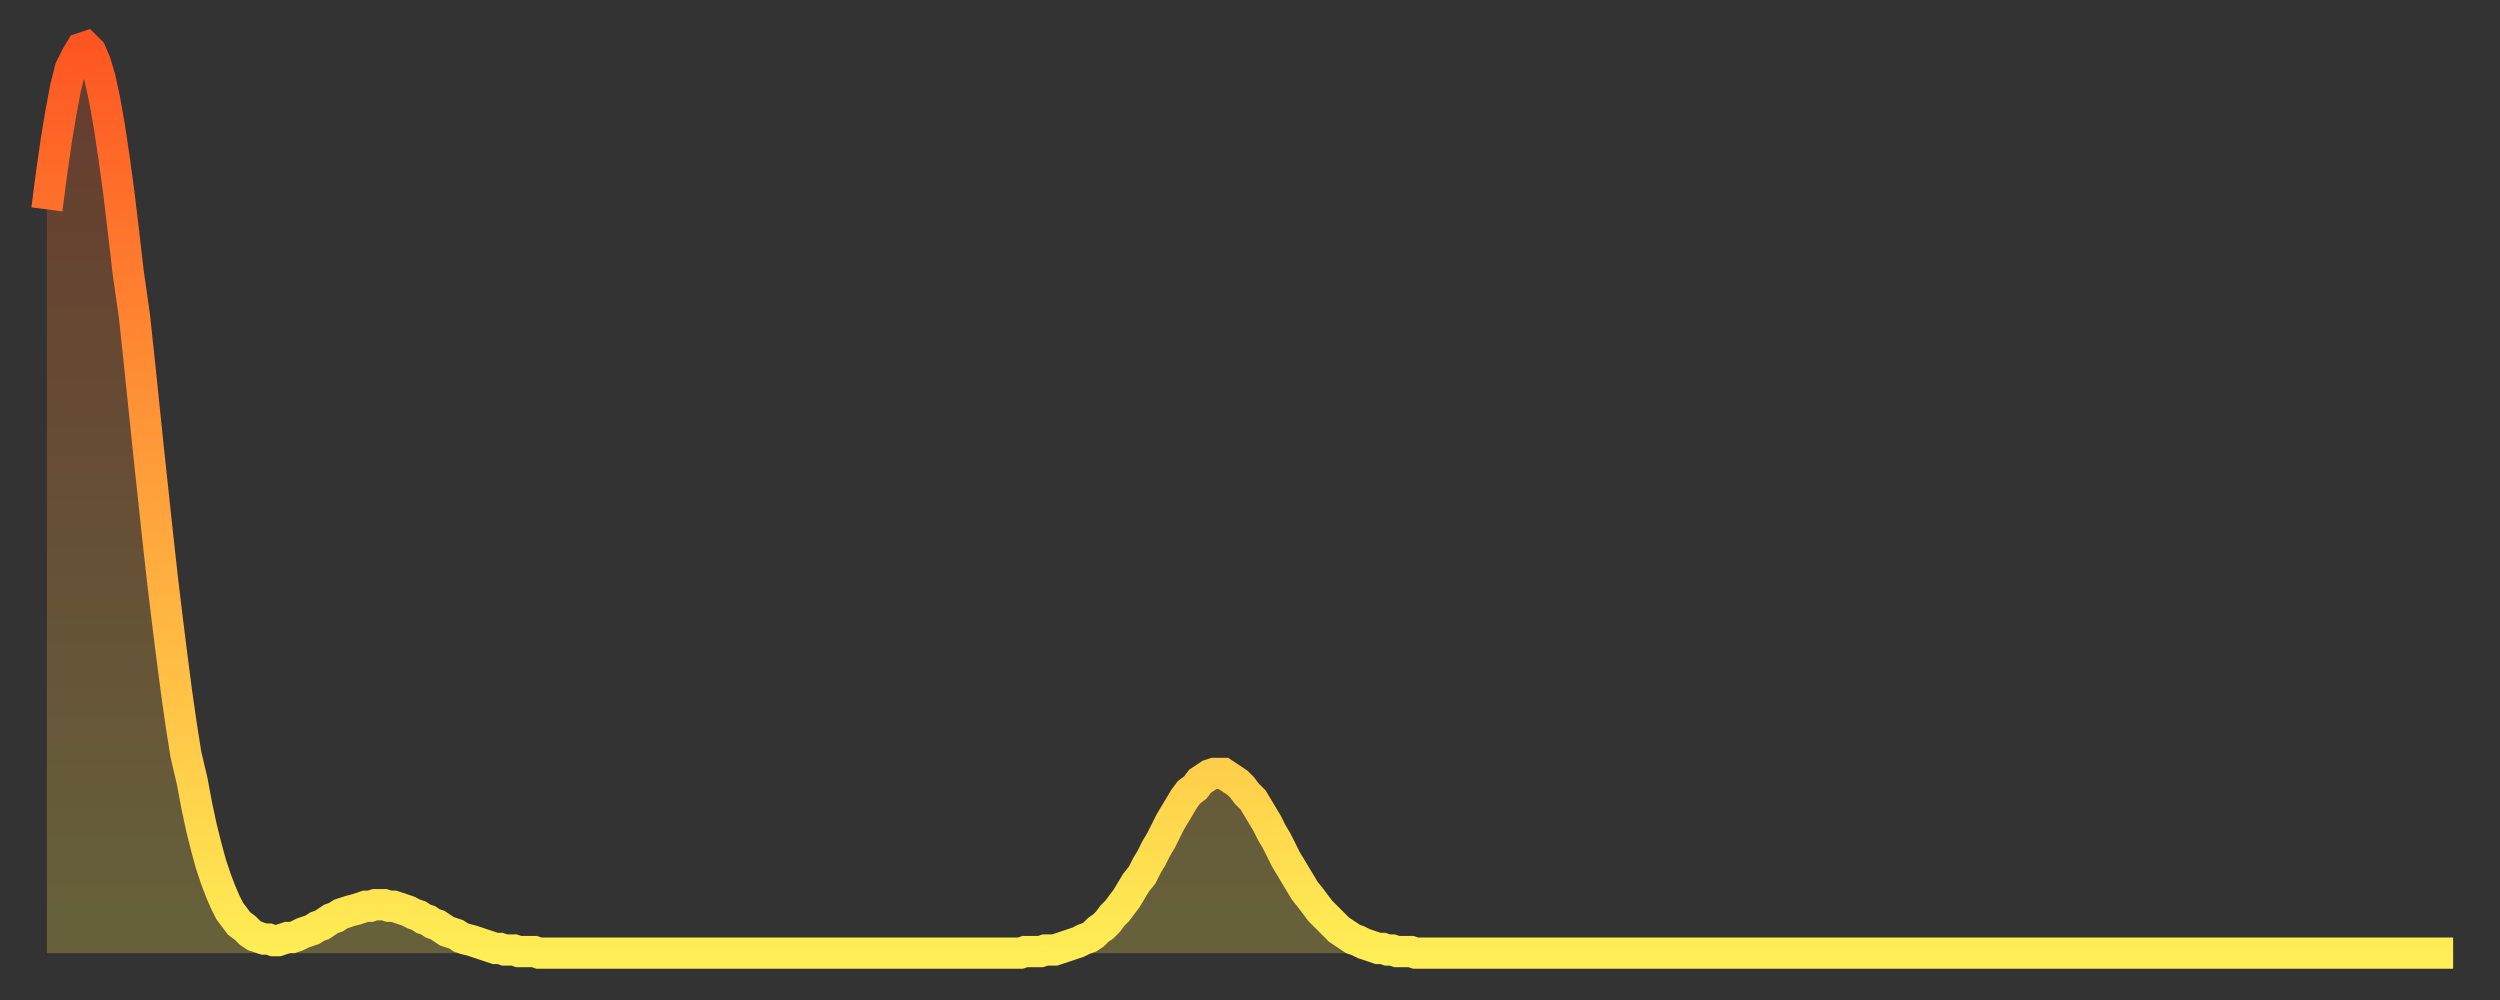 <?xml version="1.0" encoding="utf-8" ?>
<svg baseProfile="full" height="64" version="1.1" width="160" xmlns="http://www.w3.org/2000/svg" xmlns:ev="http://www.w3.org/2001/xml-events" xmlns:xlink="http://www.w3.org/1999/xlink"><rect width="100%" height="100%" fill="#333333" stroke="none"/><defs><linearGradient id="id1574836" x1="0" x2="0" y1="0" y2="1"><stop offset="0%" stop-color="#fe5622" /><stop offset="50%" stop-color="#ffa23b" /><stop offset="100%" stop-color="#ffee55" /></linearGradient></defs><g transform="translate(3,3)"><g><path d="M 0.0 10.4 0.3 8.1 0.6 6.0 0.9 4.2 1.2 2.6 1.5 1.4 1.9 0.6 2.2 0.1 2.5 0.0 2.8 0.3 3.1 1.0 3.4 2.0 3.7 3.4 4.0 5.1 4.3 7.1 4.6 9.3 4.9 11.8 5.2 14.4 5.6 17.2 5.9 20.0 6.2 22.9 6.5 25.8 6.8 28.6 7.1 31.4 7.4 34.1 7.7 36.6 8.0 39.0 8.3 41.3 8.6 43.4 8.9 45.3 9.3 47.0 9.6 48.6 9.9 50.0 10.2 51.2 10.5 52.3 10.8 53.2 11.1 54.0 11.4 54.7 11.7 55.3 12.0 55.7 12.3 56.1 12.7 56.4 13.0 56.7 13.3 56.9 13.6 57.0 13.9 57.1 14.2 57.1 14.5 57.2 14.8 57.2 15.1 57.1 15.4 57.0 15.7 57.0 16.0 56.9 16.4 56.7 16.7 56.6 17.0 56.5 17.3 56.3 17.6 56.2 17.9 56.0 18.2 55.8 18.5 55.7 18.8 55.5 19.1 55.4 19.4 55.3 19.8 55.2 20.1 55.1 20.4 55.0 20.7 55.0 21.0 54.9 21.3 54.9 21.6 54.9 21.9 55.0 22.2 55.0 22.5 55.1 22.8 55.2 23.1 55.3 23.5 55.5 23.8 55.6 24.1 55.8 24.4 55.9 24.7 56.1 25.0 56.2 25.3 56.4 25.6 56.6 25.9 56.7 26.2 56.8 26.5 57.0 26.8 57.1 27.2 57.2 27.5 57.3 27.8 57.4 28.1 57.5 28.4 57.6 28.7 57.7 29.0 57.7 29.3 57.8 29.6 57.8 29.9 57.8 30.2 57.9 30.6 57.9 30.9 57.9 31.2 57.9 31.5 58.0 31.8 58.0 32.1 58.0 32.4 58.0 32.7 58.0 33.0 58.0 33.3 58.0 33.6 58.0 33.9 58.0 34.3 58.0 34.6 58.0 34.9 58.0 35.2 58.0 35.5 58.0 35.8 58.0 36.1 58.0 36.4 58.0 36.7 58.0 37.0 58.0 37.3 58.0 37.7 58.0 38.0 58.0 38.3 58.0 38.6 58.0 38.9 58.0 39.2 58.0 39.5 58.0 39.8 58.0 40.1 58.0 40.4 58.0 40.7 58.0 41.0 58.0 41.4 58.0 41.7 58.0 42.0 58.0 42.3 58.0 42.6 58.0 42.9 58.0 43.2 58.0 43.5 58.0 43.8 58.0 44.1 58.0 44.4 58.0 44.7 58.0 45.1 58.0 45.4 58.0 45.7 58.0 46.0 58.0 46.3 58.0 46.6 58.0 46.9 58.0 47.2 58.0 47.5 58.0 47.8 58.0 48.1 58.0 48.5 58.0 48.8 58.0 49.1 58.0 49.4 58.0 49.7 58.0 50.0 58.0 50.3 58.0 50.6 58.0 50.9 58.0 51.2 58.0 51.5 58.0 51.8 58.0 52.2 58.0 52.5 58.0 52.8 58.0 53.1 58.0 53.4 58.0 53.7 58.0 54.0 58.0 54.3 58.0 54.6 58.0 54.9 58.0 55.2 58.0 55.6 58.0 55.9 58.0 56.2 58.0 56.5 58.0 56.8 58.0 57.1 58.0 57.4 58.0 57.7 58.0 58.0 58.0 58.3 58.0 58.6 58.0 58.9 58.0 59.3 58.0 59.6 58.0 59.9 58.0 60.2 58.0 60.5 58.0 60.8 58.0 61.1 58.0 61.4 58.0 61.7 58.0 62.0 58.0 62.3 58.0 62.6 57.9 63.0 57.9 63.3 57.9 63.6 57.9 63.9 57.8 64.2 57.8 64.5 57.8 64.8 57.7 65.1 57.6 65.4 57.5 65.7 57.4 66.0 57.3 66.4 57.1 66.7 57.0 67.0 56.8 67.3 56.5 67.6 56.3 67.9 56.0 68.2 55.6 68.5 55.3 68.8 54.9 69.1 54.5 69.4 54.0 69.7 53.5 70.1 53.0 70.4 52.4 70.7 51.9 71.0 51.3 71.3 50.8 71.6 50.2 71.9 49.6 72.2 49.1 72.5 48.6 72.8 48.1 73.1 47.7 73.5 47.4 73.8 47.0 74.1 46.8 74.4 46.6 74.7 46.5 75.0 46.5 75.3 46.5 75.6 46.7 75.9 46.9 76.2 47.1 76.5 47.4 76.8 47.8 77.2 48.2 77.5 48.7 77.8 49.2 78.1 49.7 78.4 50.3 78.7 50.8 79.0 51.4 79.3 52.0 79.6 52.5 79.9 53.0 80.2 53.5 80.5 54.0 80.9 54.5 81.2 54.9 81.5 55.3 81.8 55.6 82.1 55.9 82.4 56.2 82.7 56.5 83.0 56.7 83.3 56.9 83.6 57.1 83.9 57.2 84.3 57.4 84.6 57.5 84.9 57.6 85.2 57.7 85.5 57.7 85.8 57.8 86.1 57.8 86.4 57.9 86.7 57.9 87.0 57.9 87.3 57.9 87.6 58.0 88.0 58.0 88.3 58.0 88.6 58.0 88.9 58.0 89.2 58.0 89.5 58.0 89.8 58.0 90.1 58.0 90.4 58.0 90.7 58.0 91.0 58.0 91.4 58.0 91.7 58.0 92.0 58.0 92.3 58.0 92.6 58.0 92.9 58.0 93.2 58.0 93.5 58.0 93.8 58.0 94.1 58.0 94.4 58.0 94.7 58.0 95.1 58.0 95.4 58.0 95.7 58.0 96.0 58.0 96.3 58.0 96.6 58.0 96.9 58.0 97.2 58.0 97.5 58.0 97.8 58.0 98.1 58.0 98.4 58.0 98.8 58.0 99.1 58.0 99.4 58.0 99.7 58.0 100.0 58.0 100.3 58.0 100.6 58.0 100.9 58.0 101.2 58.0 101.5 58.0 101.8 58.0 102.2 58.0 102.5 58.0 102.8 58.0 103.1 58.0 103.4 58.0 103.7 58.0 104.0 58.0 104.3 58.0 104.6 58.0 104.9 58.0 105.2 58.0 105.5 58.0 105.9 58.0 106.2 58.0 106.5 58.0 106.8 58.0 107.1 58.0 107.4 58.0 107.7 58.0 108.0 58.0 108.3 58.0 108.6 58.0 108.9 58.0 109.3 58.0 109.6 58.0 109.9 58.0 110.2 58.0 110.5 58.0 110.8 58.0 111.1 58.0 111.4 58.0 111.7 58.0 112.0 58.0 112.3 58.0 112.6 58.0 113.0 58.0 113.3 58.0 113.6 58.0 113.9 58.0 114.2 58.0 114.5 58.0 114.8 58.0 115.1 58.0 115.4 58.0 115.7 58.0 116.0 58.0 116.3 58.0 116.7 58.0 117.0 58.0 117.3 58.0 117.6 58.0 117.9 58.0 118.2 58.0 118.5 58.0 118.8 58.0 119.1 58.0 119.4 58.0 119.7 58.0 120.1 58.0 120.4 58.0 120.7 58.0 121.0 58.0 121.3 58.0 121.6 58.0 121.9 58.0 122.2 58.0 122.5 58.0 122.8 58.0 123.1 58.0 123.4 58.0 123.8 58.0 124.1 58.0 124.4 58.0 124.7 58.0 125.0 58.0 125.3 58.0 125.6 58.0 125.9 58.0 126.2 58.0 126.5 58.0 126.8 58.0 127.2 58.0 127.5 58.0 127.8 58.0 128.1 58.0 128.4 58.0 128.7 58.0 129.0 58.0 129.3 58.0 129.6 58.0 129.9 58.0 130.2 58.0 130.5 58.0 130.9 58.0 131.2 58.0 131.5 58.0 131.8 58.0 132.1 58.0 132.4 58.0 132.7 58.0 133.0 58.0 133.3 58.0 133.6 58.0 133.9 58.0 134.2 58.0 134.6 58.0 134.9 58.0 135.2 58.0 135.5 58.0 135.8 58.0 136.1 58.0 136.4 58.0 136.7 58.0 137.0 58.0 137.3 58.0 137.6 58.0 138.0 58.0 138.3 58.0 138.6 58.0 138.9 58.0 139.2 58.0 139.5 58.0 139.8 58.0 140.1 58.0 140.4 58.0 140.7 58.0 141.0 58.0 141.3 58.0 141.7 58.0 142.0 58.0 142.3 58.0 142.6 58.0 142.9 58.0 143.2 58.0 143.5 58.0 143.8 58.0 144.1 58.0 144.4 58.0 144.7 58.0 145.1 58.0 145.4 58.0 145.7 58.0 146.0 58.0 146.3 58.0 146.6 58.0 146.9 58.0 147.2 58.0 147.5 58.0 147.8 58.0 148.1 58.0 148.4 58.0 148.8 58.0 149.1 58.0 149.4 58.0 149.7 58.0 150.0 58.0 150.3 58.0 150.6 58.0 150.9 58.0 151.2 58.0 151.5 58.0 151.8 58.0 152.1 58.0 152.5 58.0 152.8 58.0 153.1 58.0 153.4 58.0 153.7 58.0 154.0 58.0" fill="none" id="graph-curve" opacity="1" stroke="url(#id1574836)" stroke-width="2" /><path d="M 0 58 L 0.0 10.4 0.3 8.1 0.6 6.0 0.9 4.2 1.2 2.6 1.5 1.4 1.9 0.6 2.2 0.1 2.5 0.0 2.8 0.3 3.1 1.0 3.4 2.0 3.7 3.4 4.0 5.1 4.3 7.1 4.6 9.3 4.9 11.8 5.2 14.4 5.6 17.2 5.9 20.0 6.2 22.9 6.5 25.8 6.8 28.6 7.1 31.4 7.4 34.1 7.7 36.6 8.0 39.0 8.3 41.3 8.6 43.4 8.9 45.3 9.3 47.0 9.6 48.6 9.9 50.0 10.2 51.2 10.5 52.3 10.8 53.2 11.1 54.0 11.4 54.7 11.7 55.3 12.0 55.7 12.3 56.1 12.7 56.4 13.0 56.7 13.3 56.9 13.6 57.0 13.9 57.1 14.2 57.1 14.5 57.2 14.8 57.2 15.1 57.1 15.4 57.0 15.7 57.0 16.0 56.9 16.4 56.7 16.7 56.6 17.0 56.5 17.3 56.3 17.6 56.2 17.9 56.0 18.2 55.8 18.5 55.7 18.8 55.5 19.1 55.4 19.4 55.3 19.8 55.2 20.1 55.1 20.4 55.0 20.7 55.0 21.0 54.9 21.3 54.9 21.6 54.9 21.9 55.0 22.2 55.0 22.5 55.1 22.8 55.2 23.1 55.3 23.5 55.5 23.8 55.6 24.1 55.8 24.4 55.9 24.7 56.1 25.0 56.2 25.3 56.4 25.6 56.6 25.9 56.7 26.2 56.8 26.5 57.0 26.8 57.1 27.2 57.2 27.5 57.3 27.8 57.4 28.1 57.5 28.4 57.6 28.7 57.7 29.0 57.7 29.3 57.8 29.6 57.8 29.9 57.8 30.2 57.9 30.6 57.9 30.9 57.9 31.2 57.9 31.5 58.0 31.8 58.0 32.1 58.0 32.4 58.0 32.7 58.0 33.0 58.0 33.3 58.0 33.6 58.0 33.9 58.0 34.3 58.0 34.6 58.0 34.9 58.0 35.2 58.0 35.5 58.0 35.8 58.0 36.1 58.0 36.4 58.0 36.7 58.0 37.0 58.0 37.3 58.0 37.7 58.0 38.0 58.0 38.3 58.0 38.6 58.0 38.9 58.0 39.2 58.0 39.5 58.0 39.8 58.0 40.1 58.0 40.4 58.0 40.7 58.0 41.0 58.0 41.4 58.0 41.7 58.0 42.0 58.0 42.3 58.0 42.6 58.0 42.9 58.0 43.2 58.0 43.5 58.0 43.8 58.0 44.1 58.0 44.4 58.0 44.7 58.0 45.1 58.0 45.4 58.0 45.7 58.0 46.0 58.0 46.3 58.0 46.6 58.0 46.9 58.0 47.2 58.0 47.5 58.0 47.8 58.0 48.1 58.0 48.5 58.0 48.8 58.0 49.1 58.0 49.4 58.0 49.7 58.0 50.0 58.0 50.3 58.0 50.6 58.0 50.9 58.0 51.2 58.0 51.5 58.0 51.8 58.0 52.2 58.0 52.5 58.0 52.8 58.0 53.1 58.0 53.4 58.0 53.7 58.0 54.0 58.0 54.3 58.0 54.6 58.0 54.9 58.0 55.2 58.0 55.6 58.0 55.9 58.0 56.2 58.0 56.5 58.0 56.8 58.0 57.1 58.0 57.4 58.0 57.7 58.0 58.0 58.0 58.3 58.0 58.6 58.0 58.9 58.0 59.3 58.0 59.6 58.0 59.9 58.0 60.2 58.0 60.5 58.0 60.8 58.0 61.1 58.0 61.4 58.0 61.7 58.0 62.0 58.0 62.3 58.0 62.6 57.9 63.0 57.9 63.3 57.9 63.6 57.9 63.9 57.8 64.2 57.8 64.5 57.8 64.8 57.7 65.1 57.6 65.4 57.5 65.7 57.4 66.0 57.3 66.4 57.1 66.7 57.0 67.0 56.8 67.3 56.5 67.6 56.3 67.9 56.0 68.2 55.6 68.5 55.3 68.8 54.9 69.1 54.5 69.4 54.0 69.7 53.5 70.1 53.0 70.4 52.4 70.7 51.9 71.0 51.3 71.3 50.8 71.6 50.2 71.9 49.6 72.2 49.1 72.5 48.6 72.8 48.1 73.1 47.7 73.5 47.4 73.8 47.0 74.1 46.8 74.4 46.6 74.7 46.5 75.0 46.5 75.3 46.5 75.6 46.7 75.9 46.9 76.2 47.1 76.5 47.4 76.8 47.8 77.2 48.2 77.5 48.7 77.8 49.2 78.1 49.7 78.4 50.3 78.7 50.8 79.0 51.4 79.3 52.0 79.6 52.5 79.9 53.0 80.2 53.5 80.5 54.0 80.9 54.5 81.2 54.9 81.5 55.3 81.8 55.6 82.1 55.9 82.4 56.2 82.7 56.5 83.0 56.7 83.3 56.9 83.6 57.1 83.9 57.2 84.3 57.4 84.6 57.5 84.9 57.6 85.2 57.7 85.5 57.7 85.8 57.8 86.1 57.8 86.4 57.9 86.7 57.9 87.0 57.9 87.3 57.9 87.6 58.0 88.0 58.0 88.3 58.0 88.6 58.0 88.9 58.0 89.2 58.0 89.5 58.0 89.8 58.0 90.1 58.0 90.4 58.0 90.7 58.0 91.0 58.0 91.4 58.0 91.7 58.0 92.0 58.0 92.3 58.0 92.6 58.0 92.9 58.0 93.2 58.0 93.5 58.0 93.8 58.0 94.1 58.0 94.4 58.0 94.7 58.0 95.1 58.0 95.4 58.0 95.7 58.0 96.0 58.0 96.3 58.0 96.6 58.0 96.9 58.0 97.2 58.0 97.5 58.0 97.8 58.0 98.1 58.0 98.4 58.0 98.8 58.0 99.1 58.0 99.4 58.0 99.7 58.0 100.0 58.0 100.3 58.0 100.6 58.0 100.9 58.0 101.2 58.0 101.5 58.0 101.8 58.0 102.2 58.0 102.5 58.0 102.8 58.0 103.1 58.0 103.4 58.0 103.7 58.0 104.0 58.0 104.3 58.0 104.6 58.0 104.9 58.0 105.2 58.0 105.5 58.0 105.9 58.0 106.2 58.0 106.5 58.0 106.8 58.0 107.1 58.0 107.4 58.0 107.7 58.0 108.0 58.0 108.3 58.0 108.6 58.0 108.9 58.0 109.3 58.0 109.6 58.0 109.9 58.0 110.2 58.0 110.5 58.0 110.8 58.0 111.1 58.0 111.4 58.0 111.7 58.0 112.0 58.0 112.3 58.0 112.6 58.0 113.0 58.0 113.3 58.0 113.6 58.0 113.9 58.0 114.2 58.0 114.5 58.0 114.8 58.0 115.1 58.0 115.4 58.0 115.7 58.0 116.0 58.0 116.3 58.0 116.7 58.0 117.0 58.0 117.3 58.0 117.6 58.0 117.9 58.0 118.2 58.0 118.5 58.0 118.8 58.0 119.1 58.0 119.4 58.0 119.7 58.0 120.1 58.0 120.4 58.0 120.7 58.0 121.0 58.0 121.3 58.0 121.6 58.0 121.9 58.0 122.2 58.0 122.5 58.0 122.8 58.0 123.1 58.0 123.4 58.0 123.8 58.0 124.1 58.0 124.4 58.0 124.7 58.0 125.0 58.0 125.3 58.0 125.6 58.0 125.9 58.0 126.2 58.0 126.5 58.0 126.8 58.0 127.2 58.0 127.5 58.0 127.8 58.0 128.1 58.0 128.4 58.0 128.7 58.0 129.0 58.0 129.3 58.0 129.6 58.0 129.9 58.0 130.2 58.0 130.5 58.0 130.9 58.0 131.2 58.0 131.5 58.0 131.8 58.0 132.1 58.0 132.4 58.0 132.7 58.0 133.0 58.0 133.3 58.0 133.6 58.0 133.9 58.0 134.2 58.0 134.6 58.0 134.9 58.0 135.2 58.0 135.5 58.0 135.8 58.0 136.1 58.0 136.4 58.0 136.7 58.0 137.0 58.0 137.3 58.0 137.6 58.0 138.0 58.0 138.3 58.0 138.6 58.0 138.9 58.0 139.2 58.0 139.5 58.0 139.8 58.0 140.1 58.0 140.4 58.0 140.7 58.0 141.0 58.0 141.3 58.0 141.7 58.0 142.0 58.0 142.3 58.0 142.6 58.0 142.9 58.0 143.2 58.0 143.5 58.0 143.8 58.0 144.1 58.0 144.4 58.0 144.7 58.0 145.1 58.0 145.4 58.0 145.7 58.0 146.0 58.0 146.3 58.0 146.6 58.0 146.9 58.0 147.2 58.0 147.5 58.0 147.8 58.0 148.1 58.0 148.4 58.0 148.8 58.0 149.1 58.0 149.4 58.0 149.7 58.0 150.0 58.0 150.3 58.0 150.6 58.0 150.9 58.0 151.2 58.0 151.5 58.0 151.8 58.0 152.1 58.0 152.5 58.0 152.8 58.0 153.1 58.0 153.4 58.0 153.7 58.0 154.0 58.0 154 58" fill="url(#id1574836)" fill-opacity=".25" id="graph-shadow" /></g></g></svg>